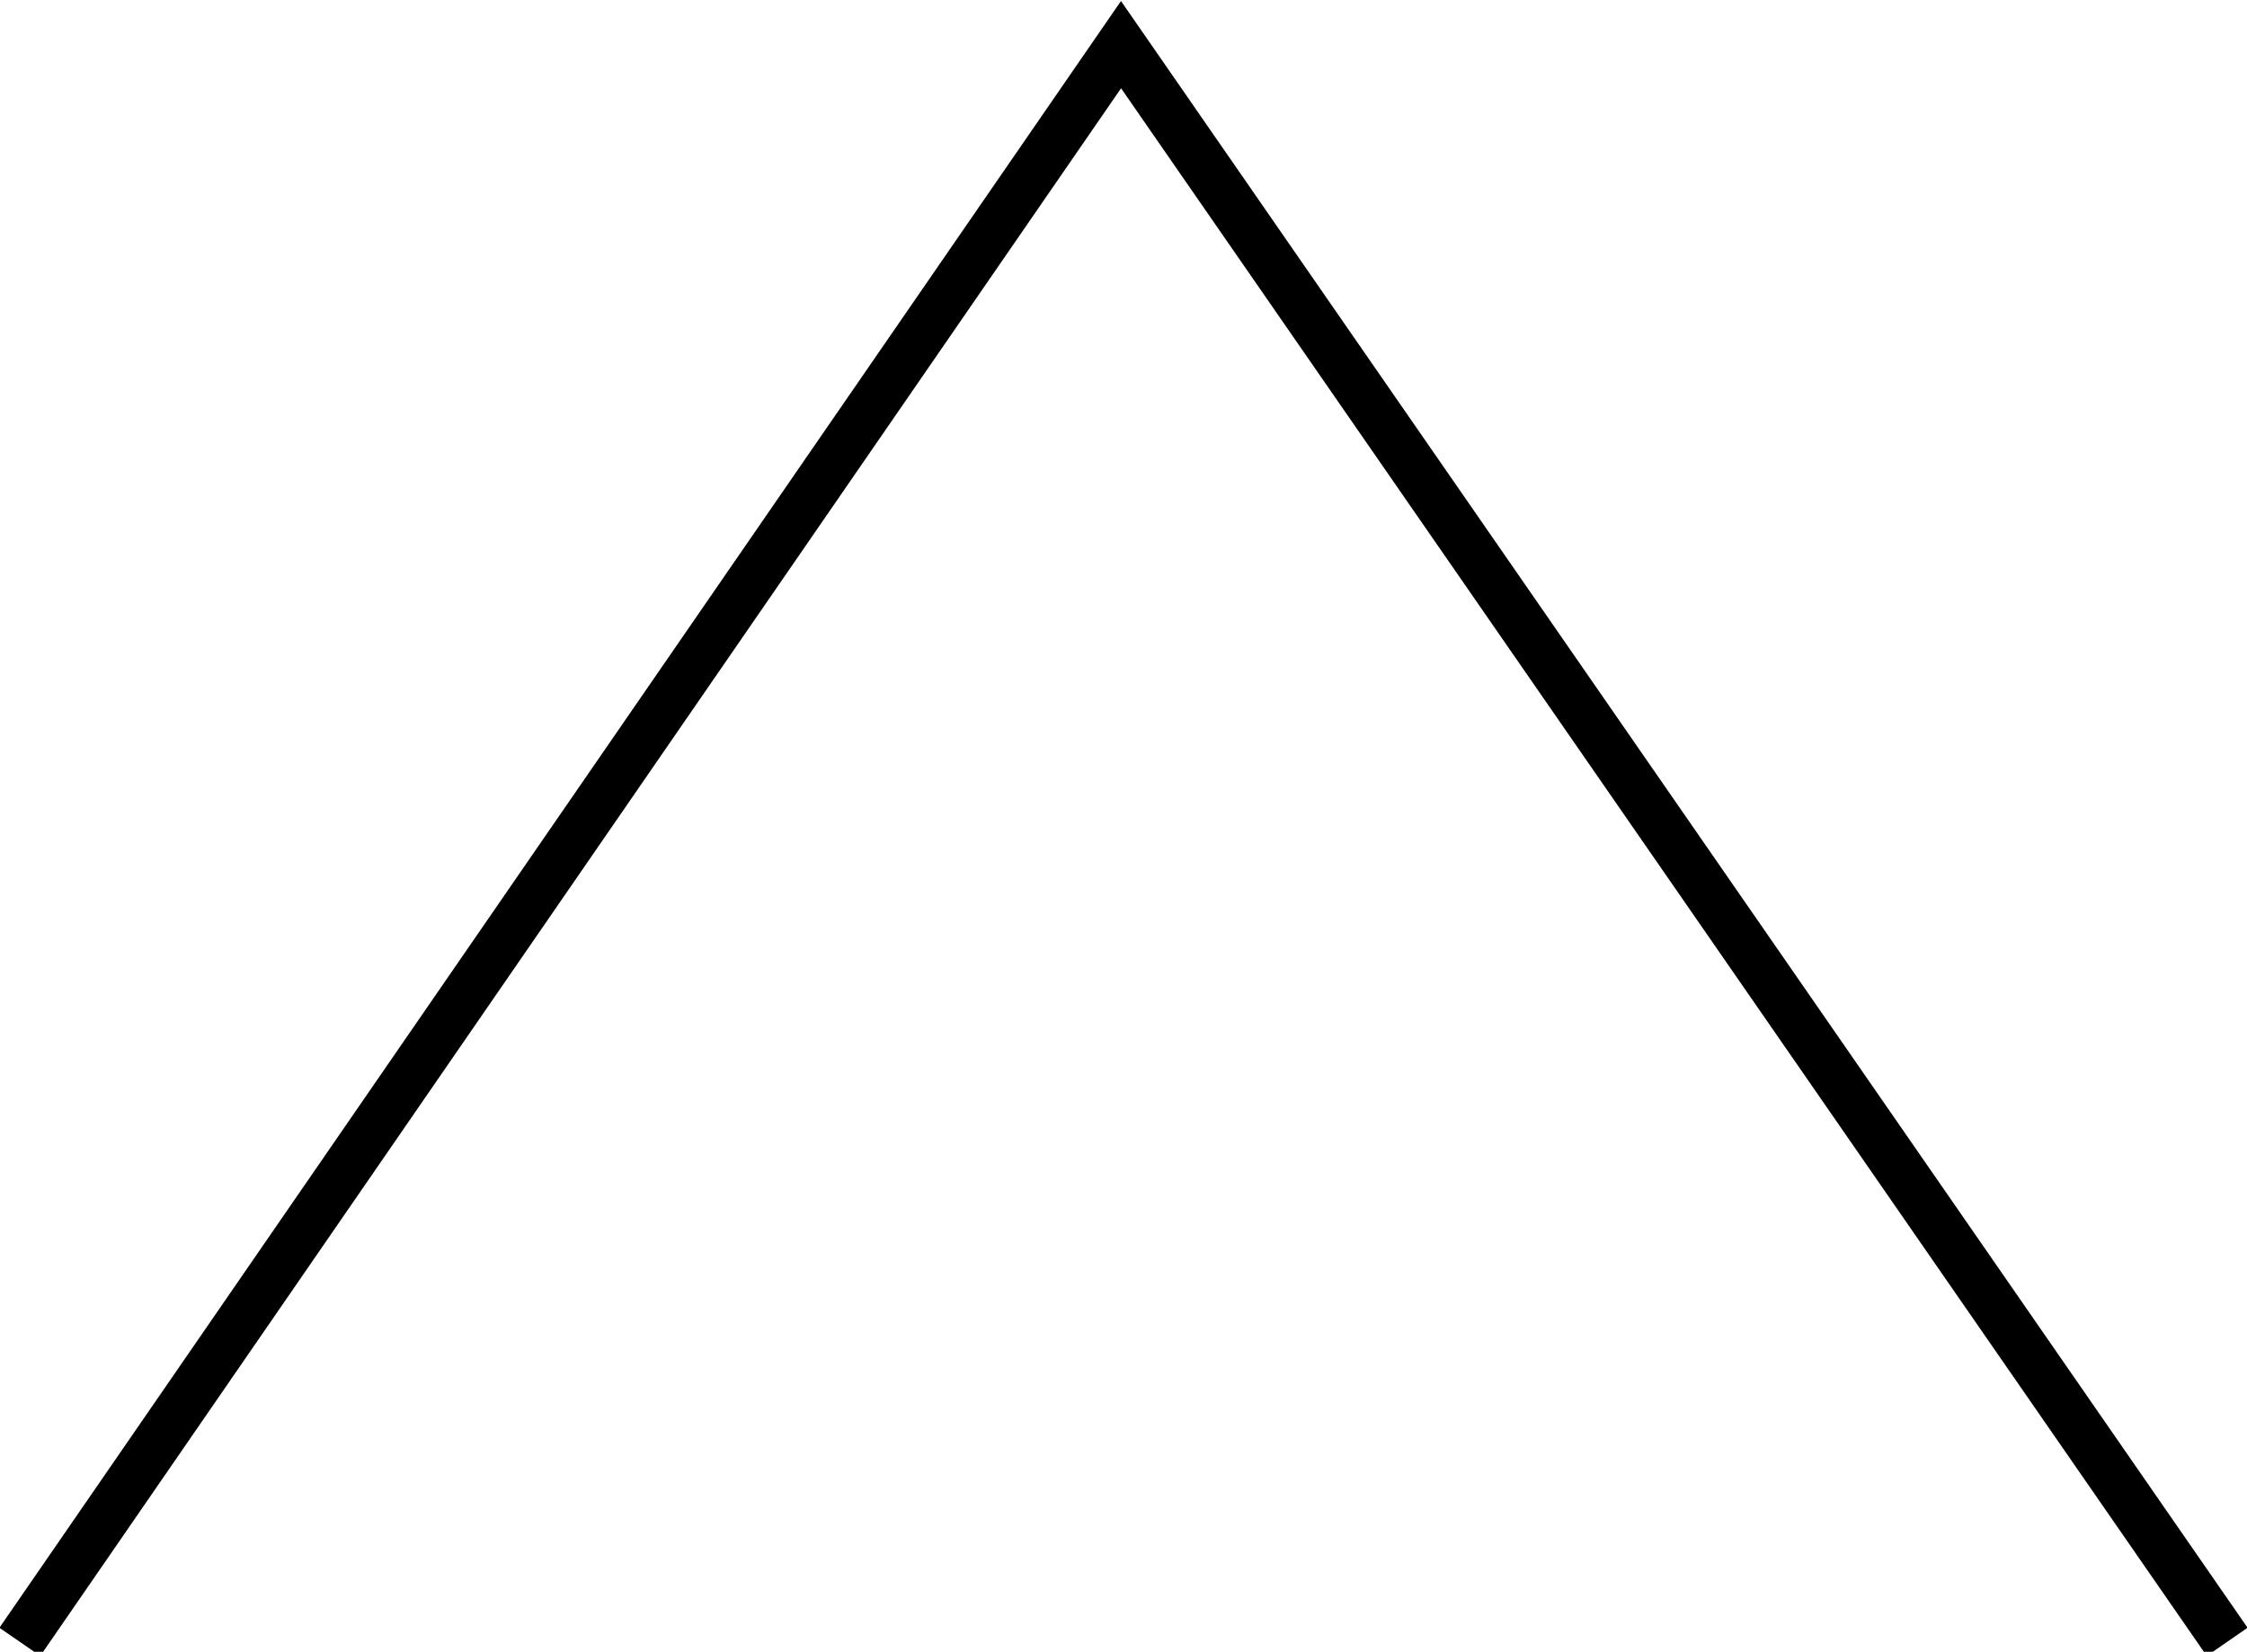 <svg id="Layer_1" data-name="Layer 1" xmlns="http://www.w3.org/2000/svg" width="45.3" height="33.3" viewBox="0 0 45.3 33.3">
  <title>totop_1</title>
  <polyline points="0.4 33.1 22.6 0.9 44.9 33.1" fill="none" stroke="#000" stroke-miterlimit="10"/>
</svg>
